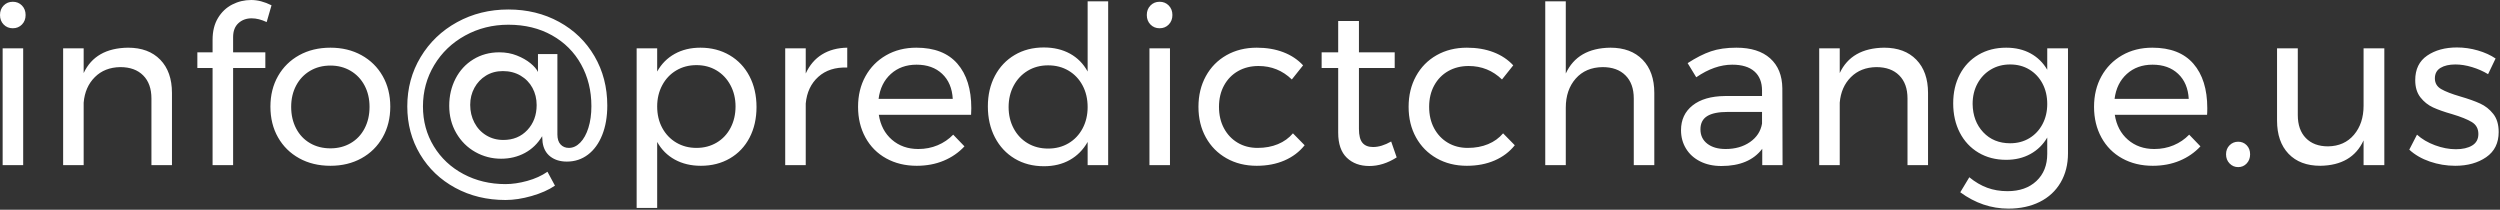 <?xml version="1.0" encoding="UTF-8"?>
<svg width="453px" height="38px" viewBox="0 0 453 38" version="1.1" xmlns="http://www.w3.org/2000/svg" xmlns:xlink="http://www.w3.org/1999/xlink">
    <rect x="0" y="0" width="453" height="38" fill="#333333" stroke="none"/>
    <!-- Generator: Sketch 52.6 (67491) - http://www.bohemiancoding.com/sketch -->
    <title>info@predictchange.u copy</title>
    <desc>Created with Sketch.</desc>
    <g id="Page-1" stroke="none" stroke-width="1" fill="none" fill-rule="evenodd">
        <path d="M0.48,8.76 L4.2,8.76 L4.2,29.92 L0.48,29.92 L0.48,8.76 Z M2.32,0.32 C2.987,0.32 3.54,0.547 3.98,1 C4.42,1.453 4.64,2.027 4.64,2.72 C4.64,3.413 4.42,3.987 3.98,4.44 C3.54,4.893 2.987,5.12 2.32,5.12 C1.653,5.12 1.1,4.893 0.66,4.44 C0.22,3.987 0,3.413 0,2.72 C0,2.027 0.22,1.453 0.66,1 C1.1,0.547 1.653,0.32 2.32,0.32 Z M23.2,8.64 C25.68,8.64 27.627,9.367 29.04,10.82 C30.453,12.273 31.16,14.28 31.16,16.84 L31.16,29.92 L27.44,29.92 L27.44,17.84 C27.44,16.053 26.94,14.66 25.94,13.66 C24.94,12.66 23.56,12.16 21.8,12.16 C19.907,12.187 18.367,12.793 17.18,13.98 C15.993,15.167 15.32,16.707 15.16,18.6 L15.16,29.92 L11.44,29.92 L11.44,8.76 L15.16,8.76 L15.16,13.24 C16.573,10.227 19.253,8.693 23.2,8.64 Z M45.6,3.32 C44.64,3.32 43.84,3.613 43.2,4.2 C42.56,4.787 42.24,5.627 42.24,6.72 L42.24,9.48 L48.08,9.48 L48.08,12.32 L42.24,12.32 L42.24,29.92 L38.52,29.92 L38.52,12.32 L35.76,12.32 L35.76,9.48 L38.52,9.48 L38.52,7.2 C38.52,5.653 38.847,4.34 39.5,3.26 C40.153,2.18 41.013,1.367 42.08,0.82 C43.147,0.273 44.293,0 45.52,0 C46.693,0 47.92,0.32 49.2,0.96 L48.32,4 C47.36,3.547 46.453,3.32 45.6,3.32 Z M59.88,8.64 C61.987,8.64 63.86,9.093 65.5,10 C67.14,10.907 68.42,12.167 69.34,13.78 C70.26,15.393 70.72,17.24 70.72,19.32 C70.72,21.4 70.26,23.253 69.34,24.88 C68.42,26.507 67.14,27.773 65.5,28.68 C63.86,29.587 61.987,30.04 59.88,30.04 C57.747,30.04 55.86,29.587 54.22,28.68 C52.58,27.773 51.3,26.513 50.38,24.9 C49.46,23.287 49,21.427 49,19.32 C49,17.24 49.46,15.393 50.38,13.78 C51.3,12.167 52.58,10.907 54.22,10 C55.86,9.093 57.747,8.64 59.88,8.64 Z M59.88,11.88 C58.493,11.88 57.26,12.2 56.18,12.84 C55.1,13.48 54.26,14.367 53.66,15.5 C53.06,16.633 52.76,17.92 52.76,19.36 C52.76,20.827 53.06,22.133 53.66,23.28 C54.26,24.427 55.1,25.313 56.18,25.94 C57.26,26.567 58.493,26.88 59.88,26.88 C61.24,26.88 62.46,26.567 63.54,25.94 C64.62,25.313 65.46,24.427 66.06,23.28 C66.66,22.133 66.96,20.827 66.96,19.36 C66.96,17.92 66.66,16.633 66.06,15.5 C65.46,14.367 64.62,13.48 63.54,12.84 C62.46,12.2 61.24,11.88 59.88,11.88 Z M101,24.36 C101,25.16 101.193,25.767 101.58,26.18 C101.967,26.593 102.467,26.8 103.08,26.8 C103.827,26.8 104.513,26.48 105.14,25.84 C105.767,25.2 106.26,24.307 106.62,23.16 C106.98,22.013 107.16,20.707 107.16,19.24 C107.16,16.44 106.54,13.92 105.3,11.68 C104.06,9.44 102.3,7.68 100.02,6.4 C97.74,5.12 95.107,4.48 92.12,4.48 C89.267,4.48 86.653,5.133 84.28,6.44 C81.907,7.747 80.04,9.533 78.68,11.8 C77.32,14.067 76.64,16.56 76.64,19.28 C76.64,21.947 77.293,24.353 78.6,26.5 C79.907,28.647 81.7,30.327 83.98,31.54 C86.26,32.753 88.8,33.36 91.6,33.36 C92.827,33.36 94.14,33.167 95.54,32.78 C96.94,32.393 98.16,31.84 99.2,31.12 L100.56,33.64 C99.413,34.413 98,35.04 96.32,35.52 C94.64,36 93.067,36.24 91.6,36.24 C88.24,36.24 85.207,35.507 82.5,34.04 C79.793,32.573 77.667,30.547 76.12,27.96 C74.573,25.373 73.8,22.48 73.8,19.28 C73.8,16 74.607,13.02 76.22,10.34 C77.833,7.66 80.033,5.553 82.82,4.02 C85.607,2.487 88.707,1.72 92.12,1.72 C95.507,1.72 98.567,2.467 101.3,3.96 C104.033,5.453 106.173,7.527 107.72,10.18 C109.267,12.833 110.04,15.813 110.04,19.12 C110.04,21.147 109.733,22.927 109.12,24.46 C108.507,25.993 107.647,27.18 106.54,28.02 C105.433,28.86 104.16,29.28 102.72,29.28 C101.52,29.28 100.527,28.98 99.74,28.38 C98.953,27.78 98.48,26.92 98.32,25.8 L98.24,24.68 C97.44,26.013 96.393,27.027 95.1,27.72 C93.807,28.413 92.373,28.76 90.8,28.76 C89.12,28.76 87.56,28.353 86.12,27.54 C84.68,26.727 83.533,25.587 82.68,24.12 C81.827,22.653 81.4,21 81.4,19.16 C81.4,17.373 81.78,15.74 82.54,14.26 C83.3,12.78 84.373,11.613 85.76,10.76 C87.147,9.907 88.72,9.48 90.48,9.48 C91.627,9.48 92.687,9.673 93.66,10.06 C94.633,10.447 95.453,10.913 96.12,11.46 C96.787,12.007 97.24,12.533 97.48,13.04 L97.48,9.8 L101,9.8 L101,24.36 Z M91.12,12.88 C89.973,12.88 88.953,13.153 88.06,13.7 C87.167,14.247 86.467,14.987 85.96,15.92 C85.453,16.853 85.2,17.88 85.2,19 C85.2,20.173 85.453,21.247 85.96,22.22 C86.467,23.193 87.18,23.96 88.1,24.52 C89.02,25.08 90.053,25.36 91.2,25.36 C92.987,25.36 94.44,24.76 95.56,23.56 C96.68,22.36 97.24,20.853 97.24,19.04 C97.24,17.893 96.987,16.853 96.48,15.92 C95.973,14.987 95.253,14.247 94.32,13.7 C93.387,13.153 92.32,12.88 91.12,12.88 Z M126.92,8.64 C128.893,8.64 130.653,9.093 132.2,10 C133.747,10.907 134.947,12.173 135.8,13.8 C136.653,15.427 137.08,17.293 137.08,19.4 C137.08,21.48 136.66,23.327 135.82,24.94 C134.98,26.553 133.793,27.807 132.26,28.7 C130.727,29.593 128.973,30.04 127,30.04 C125.213,30.04 123.64,29.667 122.28,28.92 C120.92,28.173 119.853,27.107 119.08,25.72 L119.08,37.68 L115.36,37.68 L115.36,8.76 L119.08,8.76 L119.08,12.96 C119.853,11.573 120.913,10.507 122.26,9.76 C123.607,9.013 125.16,8.64 126.92,8.64 Z M126.2,26.8 C127.56,26.8 128.78,26.48 129.86,25.84 C130.94,25.2 131.78,24.307 132.38,23.16 C132.98,22.013 133.28,20.72 133.28,19.28 C133.28,17.867 132.973,16.587 132.36,15.44 C131.747,14.293 130.907,13.4 129.84,12.76 C128.773,12.12 127.56,11.8 126.2,11.8 C124.84,11.8 123.62,12.12 122.54,12.76 C121.46,13.4 120.613,14.293 120,15.44 C119.387,16.587 119.08,17.867 119.08,19.28 C119.08,20.747 119.387,22.047 120,23.18 C120.613,24.313 121.46,25.2 122.54,25.84 C123.62,26.48 124.84,26.8 126.2,26.8 Z M146,13.32 C146.693,11.8 147.68,10.647 148.96,9.86 C150.24,9.073 151.76,8.667 153.52,8.64 L153.52,12.24 C151.36,12.16 149.613,12.72 148.28,13.92 C146.947,15.12 146.187,16.733 146,18.76 L146,29.92 L142.28,29.92 L142.28,8.76 L146,8.76 L146,13.32 Z M166.04,8.64 C169.32,8.64 171.8,9.607 173.48,11.54 C175.16,13.473 176,16.16 176,19.6 C176,20.133 175.987,20.533 175.96,20.8 L159.24,20.8 C159.533,22.693 160.327,24.2 161.62,25.32 C162.913,26.44 164.507,27 166.4,27 C167.653,27 168.82,26.773 169.9,26.32 C170.98,25.867 171.92,25.227 172.72,24.4 L174.76,26.52 C173.72,27.64 172.467,28.507 171,29.12 C169.533,29.733 167.907,30.04 166.12,30.04 C164.04,30.04 162.193,29.593 160.58,28.7 C158.967,27.807 157.713,26.547 156.82,24.92 C155.927,23.293 155.48,21.44 155.48,19.36 C155.48,17.28 155.927,15.433 156.82,13.82 C157.713,12.207 158.96,10.94 160.56,10.02 C162.16,9.1 163.987,8.64 166.04,8.64 Z M172.64,17.92 C172.533,16 171.893,14.487 170.72,13.38 C169.547,12.273 168,11.72 166.08,11.72 C164.213,11.72 162.66,12.28 161.42,13.4 C160.18,14.52 159.44,16.027 159.2,17.92 L172.64,17.92 Z M200.8,0.24 L200.8,29.92 L197.08,29.92 L197.08,25.72 C196.28,27.133 195.207,28.22 193.86,28.98 C192.513,29.74 190.947,30.12 189.16,30.12 C187.16,30.12 185.393,29.66 183.86,28.74 C182.327,27.82 181.133,26.54 180.28,24.9 C179.427,23.26 179,21.387 179,19.28 C179,17.2 179.427,15.353 180.28,13.74 C181.133,12.127 182.327,10.867 183.86,9.96 C185.393,9.053 187.147,8.6 189.12,8.6 C190.933,8.6 192.52,8.973 193.88,9.72 C195.24,10.467 196.307,11.547 197.08,12.96 L197.08,0.24 L200.8,0.24 Z M189.92,26.92 C191.307,26.92 192.54,26.6 193.62,25.96 C194.7,25.32 195.547,24.427 196.16,23.28 C196.773,22.133 197.08,20.84 197.08,19.4 C197.08,17.933 196.773,16.627 196.16,15.48 C195.547,14.333 194.7,13.44 193.62,12.8 C192.54,12.16 191.307,11.84 189.92,11.84 C188.533,11.84 187.3,12.167 186.22,12.82 C185.14,13.473 184.293,14.373 183.68,15.52 C183.067,16.667 182.76,17.96 182.76,19.4 C182.76,20.84 183.067,22.133 183.68,23.28 C184.293,24.427 185.14,25.32 186.22,25.96 C187.3,26.6 188.533,26.92 189.92,26.92 Z M208.28,8.76 L212,8.76 L212,29.92 L208.28,29.92 L208.28,8.76 Z M210.12,0.32 C210.787,0.32 211.34,0.547 211.78,1 C212.22,1.453 212.44,2.027 212.44,2.72 C212.44,3.413 212.22,3.987 211.78,4.44 C211.34,4.893 210.787,5.12 210.12,5.12 C209.453,5.12 208.9,4.893 208.46,4.44 C208.02,3.987 207.8,3.413 207.8,2.72 C207.8,2.027 208.02,1.453 208.46,1 C208.9,0.547 209.453,0.32 210.12,0.32 Z M234.08,14.4 C232.4,12.773 230.387,11.96 228.04,11.96 C226.653,11.96 225.42,12.267 224.34,12.88 C223.26,13.493 222.413,14.36 221.8,15.48 C221.187,16.6 220.88,17.893 220.88,19.36 C220.88,20.827 221.18,22.12 221.78,23.24 C222.38,24.36 223.207,25.233 224.26,25.86 C225.313,26.487 226.52,26.8 227.88,26.8 C229.24,26.8 230.467,26.573 231.56,26.12 C232.653,25.667 233.56,25.013 234.28,24.16 L236.4,26.32 C235.44,27.52 234.22,28.44 232.74,29.08 C231.26,29.72 229.587,30.04 227.72,30.04 C225.667,30.04 223.84,29.587 222.24,28.68 C220.64,27.773 219.393,26.513 218.5,24.9 C217.607,23.287 217.16,21.44 217.16,19.36 C217.16,17.28 217.607,15.427 218.5,13.8 C219.393,12.173 220.64,10.907 222.24,10 C223.84,9.093 225.667,8.64 227.72,8.64 C229.507,8.64 231.113,8.913 232.54,9.46 C233.967,10.007 235.16,10.8 236.12,11.84 L234.08,14.4 Z M253.08,28.52 C251.453,29.56 249.8,30.08 248.12,30.08 C246.44,30.08 245.08,29.58 244.04,28.58 C243,27.58 242.48,26.067 242.48,24.04 L242.48,12.32 L239.48,12.32 L239.48,9.48 L242.48,9.48 L242.48,3.8 L246.24,3.8 L246.24,9.48 L252.72,9.48 L252.72,12.32 L246.24,12.32 L246.24,23.36 C246.24,24.533 246.453,25.373 246.88,25.88 C247.307,26.387 247.947,26.64 248.8,26.64 C249.813,26.64 250.907,26.307 252.08,25.64 L253.08,28.52 Z M272.16,14.4 C270.48,12.773 268.467,11.96 266.12,11.96 C264.733,11.96 263.5,12.267 262.42,12.88 C261.34,13.493 260.493,14.36 259.88,15.48 C259.267,16.6 258.96,17.893 258.96,19.36 C258.96,20.827 259.26,22.12 259.86,23.24 C260.46,24.36 261.287,25.233 262.34,25.86 C263.393,26.487 264.6,26.8 265.96,26.8 C267.32,26.8 268.547,26.573 269.64,26.12 C270.733,25.667 271.64,25.013 272.36,24.16 L274.48,26.32 C273.52,27.52 272.3,28.44 270.82,29.08 C269.34,29.72 267.667,30.04 265.8,30.04 C263.747,30.04 261.92,29.587 260.32,28.68 C258.72,27.773 257.473,26.513 256.58,24.9 C255.687,23.287 255.24,21.44 255.24,19.36 C255.24,17.28 255.687,15.427 256.58,13.8 C257.473,12.173 258.72,10.907 260.32,10 C261.92,9.093 263.747,8.64 265.8,8.64 C267.587,8.64 269.193,8.913 270.62,9.46 C272.047,10.007 273.24,10.8 274.2,11.84 L272.16,14.4 Z M291.8,8.64 C294.28,8.64 296.227,9.367 297.64,10.82 C299.053,12.273 299.76,14.28 299.76,16.84 L299.76,29.92 L296.04,29.92 L296.04,17.84 C296.04,16.053 295.54,14.66 294.54,13.66 C293.54,12.66 292.16,12.16 290.4,12.16 C288.347,12.187 286.72,12.88 285.52,14.24 C284.32,15.6 283.72,17.36 283.72,19.52 L283.72,29.92 L280,29.92 L280,0.24 L283.72,0.24 L283.72,13.32 C285.133,10.253 287.827,8.693 291.8,8.64 Z M319.32,29.92 L319.32,26.96 C317.747,29.04 315.28,30.08 311.92,30.08 C310.453,30.08 309.167,29.8 308.06,29.24 C306.953,28.68 306.1,27.907 305.5,26.92 C304.9,25.933 304.6,24.827 304.6,23.6 C304.6,21.707 305.3,20.207 306.7,19.1 C308.1,17.993 310.053,17.427 312.56,17.4 L319.28,17.4 L319.28,16.4 C319.28,14.907 318.82,13.753 317.9,12.94 C316.98,12.127 315.64,11.72 313.88,11.72 C311.747,11.72 309.573,12.48 307.36,14 L305.8,11.44 C307.32,10.453 308.727,9.74 310.02,9.3 C311.313,8.86 312.853,8.64 314.64,8.64 C317.28,8.64 319.32,9.287 320.76,10.58 C322.2,11.873 322.933,13.68 322.96,16 L323,29.92 L319.32,29.92 Z M312.68,27 C314.413,27 315.887,26.58 317.1,25.74 C318.313,24.9 319.04,23.787 319.28,22.4 L319.28,20.28 L313.08,20.28 C311.4,20.28 310.153,20.533 309.34,21.04 C308.527,21.547 308.12,22.347 308.12,23.44 C308.12,24.533 308.533,25.4 309.36,26.04 C310.187,26.68 311.293,27 312.68,27 Z M341.4,8.64 C343.88,8.64 345.827,9.367 347.24,10.82 C348.653,12.273 349.36,14.28 349.36,16.84 L349.36,29.92 L345.64,29.92 L345.64,17.84 C345.64,16.053 345.14,14.66 344.14,13.66 C343.14,12.66 341.76,12.16 340,12.16 C338.107,12.187 336.567,12.793 335.38,13.98 C334.193,15.167 333.52,16.707 333.36,18.6 L333.36,29.92 L329.64,29.92 L329.64,8.76 L333.36,8.76 L333.36,13.24 C334.773,10.227 337.453,8.693 341.4,8.64 Z M374.72,8.76 L374.72,27.76 C374.72,29.787 374.273,31.56 373.38,33.08 C372.487,34.6 371.227,35.767 369.6,36.58 C367.973,37.393 366.08,37.8 363.92,37.8 C360.8,37.8 357.893,36.813 355.2,34.84 L356.84,32.12 C357.88,32.973 358.96,33.607 360.08,34.02 C361.2,34.433 362.427,34.64 363.76,34.64 C365.947,34.64 367.693,34.027 369,32.8 C370.307,31.573 370.96,29.933 370.96,27.88 L370.96,24.92 C370.213,26.2 369.2,27.193 367.92,27.9 C366.64,28.607 365.173,28.96 363.52,28.96 C361.627,28.96 359.953,28.527 358.5,27.66 C357.047,26.793 355.92,25.587 355.12,24.04 C354.32,22.493 353.92,20.72 353.92,18.72 C353.92,16.747 354.32,15 355.12,13.48 C355.92,11.96 357.047,10.773 358.5,9.92 C359.953,9.067 361.627,8.64 363.52,8.64 C365.2,8.64 366.673,8.987 367.94,9.68 C369.207,10.373 370.213,11.36 370.96,12.64 L370.96,8.76 L374.72,8.76 Z M364.24,25.96 C365.547,25.96 366.707,25.653 367.72,25.04 C368.733,24.427 369.527,23.58 370.1,22.5 C370.673,21.42 370.96,20.2 370.96,18.84 C370.96,17.453 370.673,16.22 370.1,15.14 C369.527,14.06 368.733,13.213 367.72,12.6 C366.707,11.987 365.547,11.68 364.24,11.68 C362.933,11.68 361.767,11.987 360.74,12.6 C359.713,13.213 358.907,14.06 358.32,15.14 C357.733,16.22 357.44,17.453 357.44,18.84 C357.467,20.92 358.107,22.627 359.36,23.96 C360.613,25.293 362.24,25.96 364.24,25.96 Z M390,8.64 C393.28,8.64 395.76,9.607 397.44,11.54 C399.12,13.473 399.96,16.16 399.96,19.6 C399.96,20.133 399.947,20.533 399.92,20.8 L383.2,20.8 C383.493,22.693 384.287,24.2 385.58,25.32 C386.873,26.44 388.467,27 390.36,27 C391.613,27 392.78,26.773 393.86,26.32 C394.94,25.867 395.88,25.227 396.68,24.4 L398.72,26.52 C397.68,27.64 396.427,28.507 394.96,29.12 C393.493,29.733 391.867,30.04 390.08,30.04 C388,30.04 386.153,29.593 384.54,28.7 C382.927,27.807 381.673,26.547 380.78,24.92 C379.887,23.293 379.44,21.44 379.44,19.36 C379.44,17.28 379.887,15.433 380.78,13.82 C381.673,12.207 382.92,10.94 384.52,10.02 C386.12,9.1 387.947,8.64 390,8.64 Z M396.6,17.92 C396.493,16 395.853,14.487 394.68,13.38 C393.507,12.273 391.96,11.72 390.04,11.72 C388.173,11.72 386.62,12.28 385.38,13.4 C384.14,14.52 383.4,16.027 383.16,17.92 L396.6,17.92 Z M405.56,25.68 C406.173,25.68 406.687,25.893 407.1,26.32 C407.513,26.747 407.72,27.293 407.72,27.96 C407.72,28.627 407.513,29.18 407.1,29.62 C406.687,30.06 406.173,30.28 405.56,30.28 C404.947,30.28 404.427,30.06 404,29.62 C403.573,29.18 403.36,28.627 403.36,27.96 C403.36,27.293 403.573,26.747 404,26.32 C404.427,25.893 404.947,25.68 405.56,25.68 Z M432.04,8.76 L432.04,29.92 L428.28,29.92 L428.28,25.44 C426.893,28.453 424.28,29.987 420.44,30.04 C417.987,30.04 416.067,29.313 414.68,27.86 C413.293,26.407 412.6,24.4 412.6,21.84 L412.6,8.76 L416.36,8.76 L416.36,20.84 C416.36,22.627 416.847,24.02 417.82,25.02 C418.793,26.02 420.133,26.52 421.84,26.52 C423.813,26.493 425.38,25.793 426.54,24.42 C427.7,23.047 428.28,21.293 428.28,19.16 L428.28,8.76 L432.04,8.76 Z M450.84,13.44 C449.96,12.907 448.993,12.48 447.94,12.16 C446.887,11.84 445.88,11.68 444.92,11.68 C443.8,11.68 442.9,11.887 442.22,12.3 C441.54,12.713 441.2,13.347 441.2,14.2 C441.2,15.053 441.58,15.7 442.34,16.14 C443.1,16.58 444.253,17.027 445.8,17.48 C447.267,17.907 448.467,18.333 449.4,18.76 C450.333,19.187 451.127,19.813 451.78,20.64 C452.433,21.467 452.76,22.56 452.76,23.92 C452.76,25.92 452.007,27.44 450.5,28.48 C448.993,29.52 447.12,30.04 444.88,30.04 C443.307,30.04 441.78,29.787 440.3,29.28 C438.82,28.773 437.573,28.053 436.56,27.12 L437.96,24.4 C438.84,25.2 439.927,25.84 441.22,26.32 C442.513,26.8 443.773,27.04 445,27.04 C446.227,27.04 447.213,26.813 447.96,26.36 C448.707,25.907 449.08,25.213 449.08,24.28 C449.08,23.32 448.687,22.6 447.9,22.12 C447.113,21.64 445.92,21.16 444.32,20.68 C442.907,20.28 441.753,19.873 440.86,19.46 C439.967,19.047 439.207,18.44 438.58,17.64 C437.953,16.84 437.64,15.8 437.64,14.52 C437.64,12.547 438.36,11.067 439.8,10.08 C441.24,9.093 443.04,8.6 445.2,8.6 C446.48,8.6 447.74,8.78 448.98,9.14 C450.22,9.5 451.293,9.987 452.2,10.6 L450.84,13.44 Z" id="info@predictchange.u-copy" fill="#FFFFFF"></path>
    </g>
</svg>